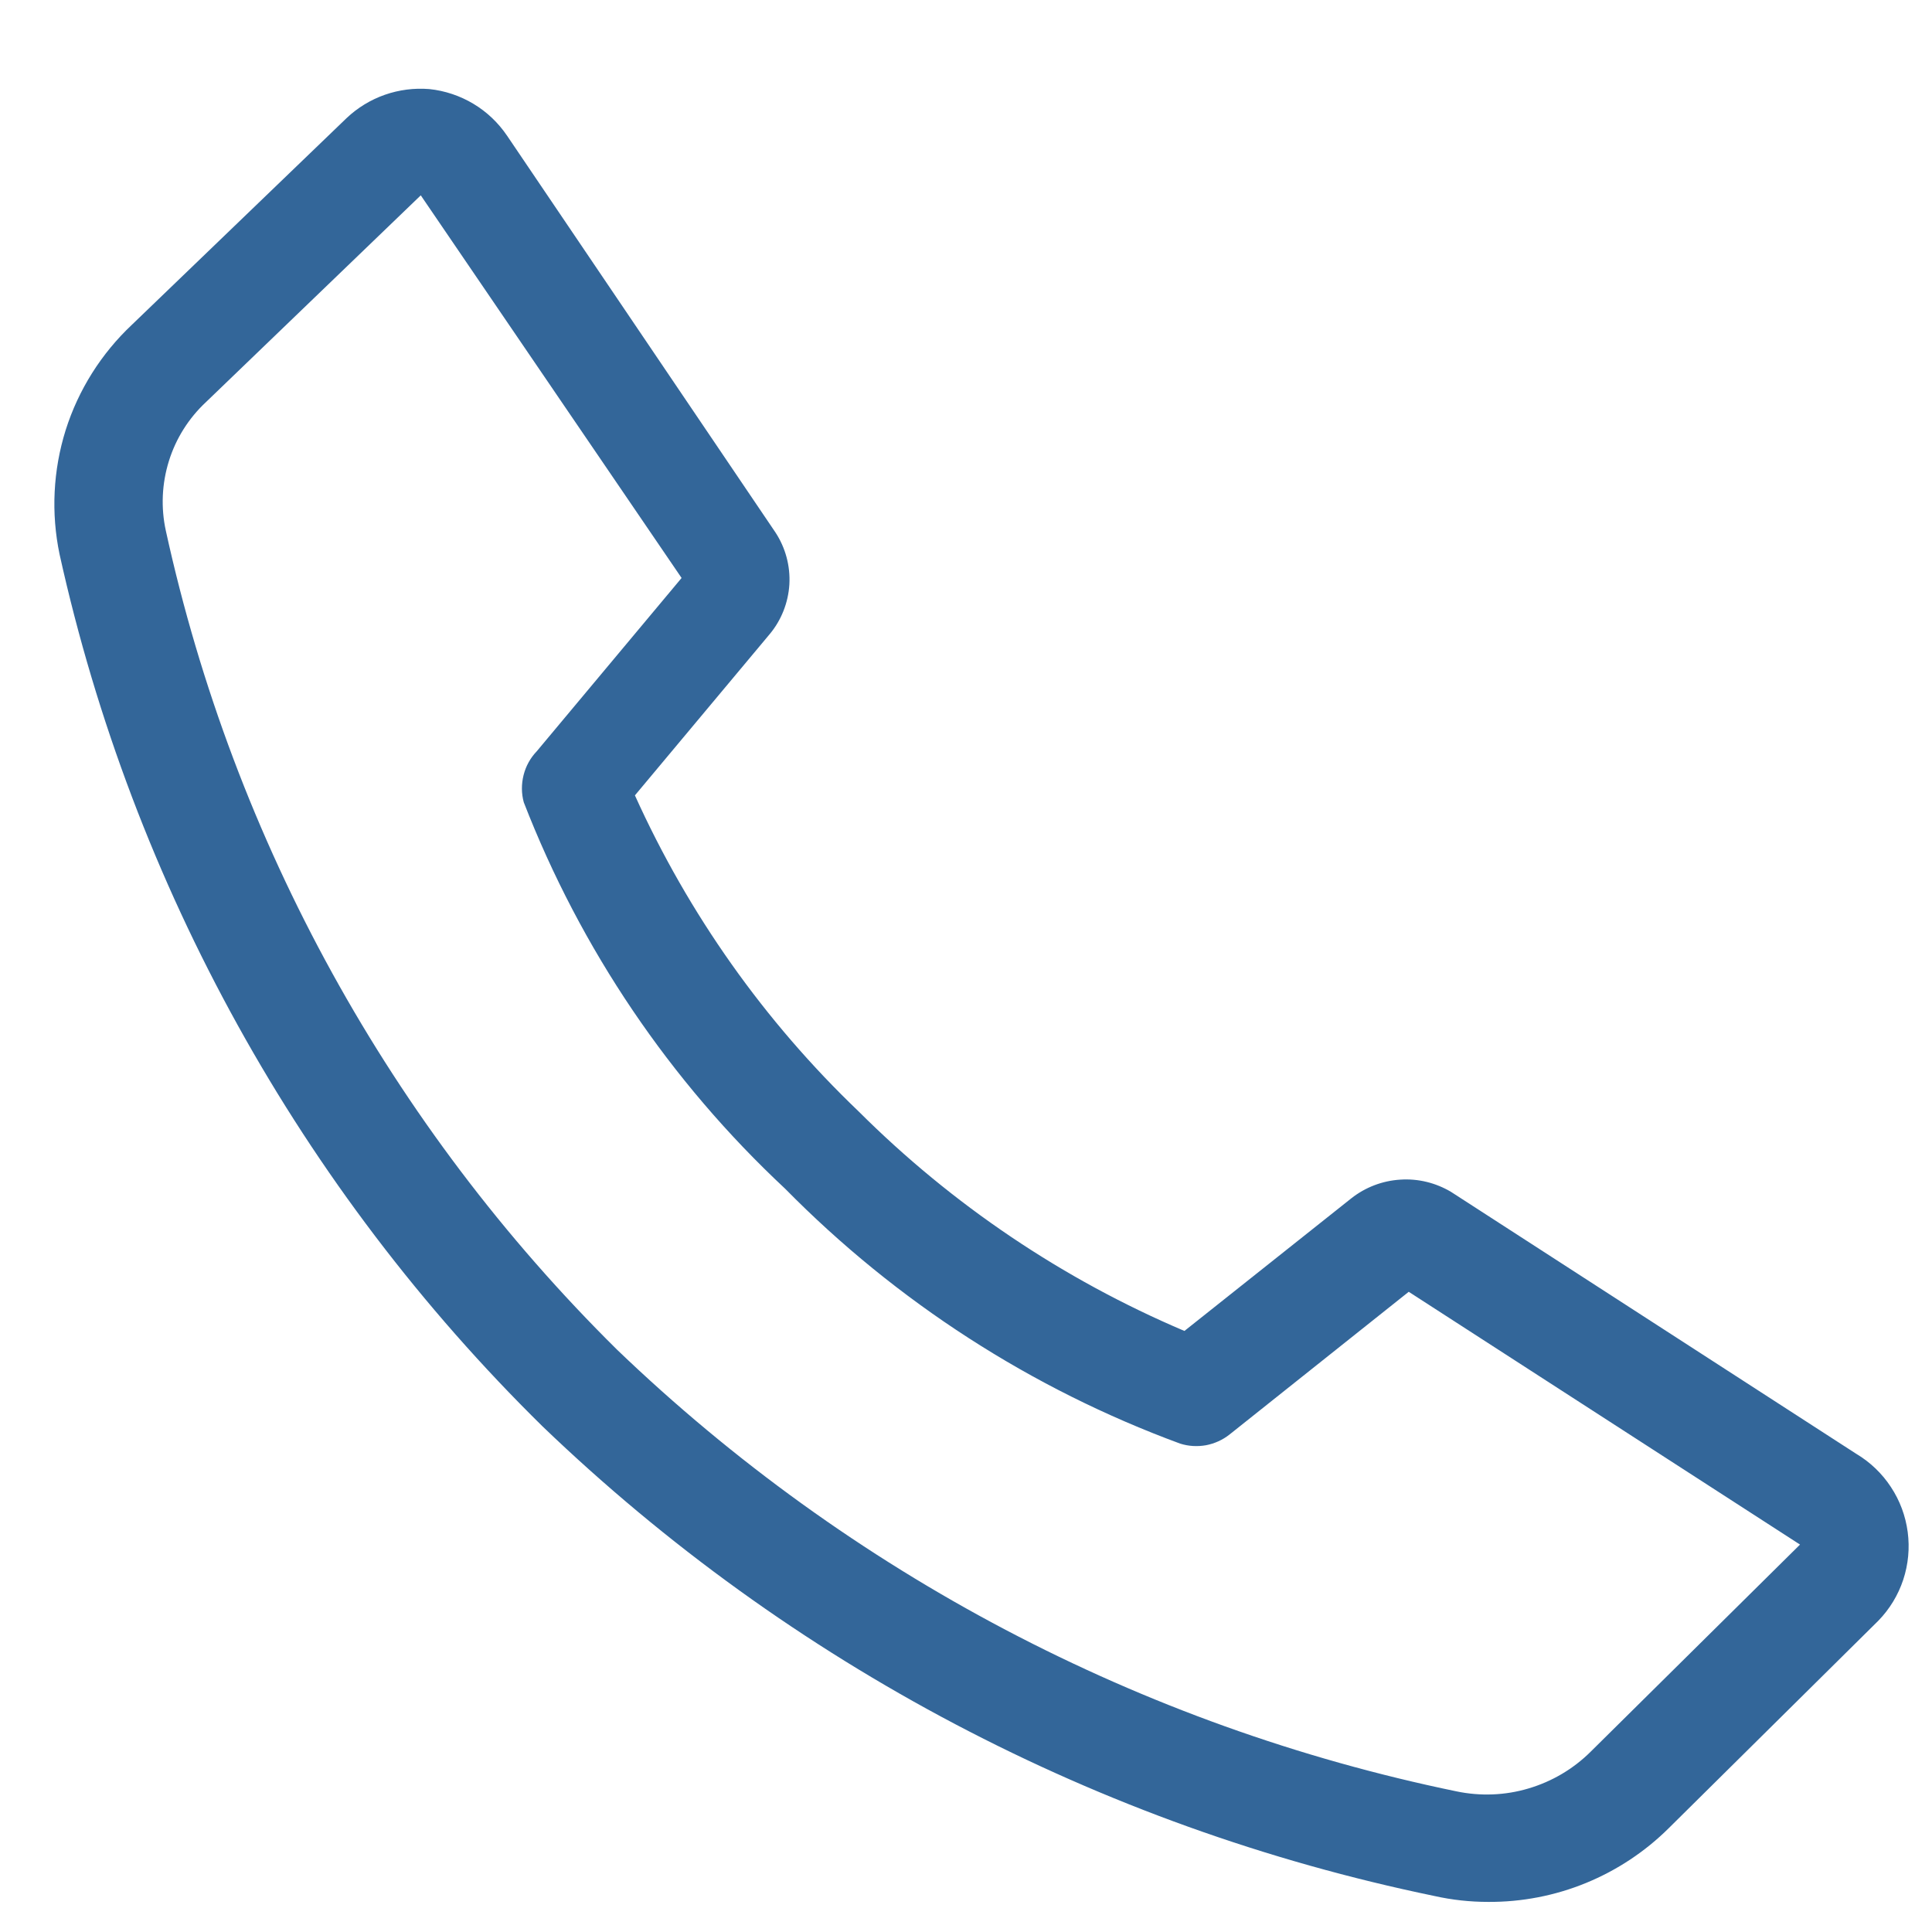 <?xml version="1.0" encoding="UTF-8"?> <svg xmlns="http://www.w3.org/2000/svg" width="19" height="19" viewBox="0 0 19 19" fill="none"> <path d="M14.635 18.704C14.458 18.704 14.281 18.685 14.107 18.646C10.807 17.964 7.767 16.363 5.336 14.028C2.957 11.689 1.307 8.71 0.586 5.452C0.501 5.046 0.522 4.625 0.646 4.229C0.771 3.834 0.996 3.477 1.298 3.193L3.409 1.161C3.517 1.059 3.645 0.981 3.785 0.932C3.925 0.883 4.074 0.864 4.222 0.876C4.376 0.892 4.524 0.942 4.656 1.021C4.788 1.1 4.901 1.208 4.987 1.335L7.626 5.236C7.725 5.387 7.773 5.566 7.763 5.747C7.752 5.927 7.684 6.1 7.568 6.238L6.244 7.822C6.771 8.989 7.518 10.045 8.444 10.93C9.364 11.848 10.452 12.581 11.648 13.089L13.289 11.785C13.427 11.676 13.595 11.612 13.77 11.601C13.946 11.589 14.12 11.632 14.271 11.722L18.256 14.298C18.392 14.379 18.509 14.491 18.596 14.624C18.684 14.757 18.74 14.908 18.761 15.066C18.782 15.224 18.767 15.384 18.717 15.536C18.667 15.687 18.583 15.825 18.472 15.939L16.414 17.976C16.18 18.209 15.902 18.393 15.597 18.518C15.292 18.643 14.965 18.706 14.635 18.704ZM4.138 1.921L2.027 3.953C1.856 4.112 1.73 4.312 1.661 4.534C1.592 4.756 1.581 4.992 1.631 5.22C2.301 8.277 3.843 11.074 6.069 13.274C8.357 15.47 11.218 16.976 14.324 17.617C14.559 17.666 14.803 17.657 15.033 17.588C15.263 17.52 15.473 17.396 15.643 17.227L17.702 15.19L13.854 12.704L12.091 14.108C12.024 14.161 11.944 14.197 11.86 14.213C11.775 14.228 11.688 14.223 11.606 14.197C10.142 13.658 8.816 12.802 7.721 11.69C6.589 10.633 5.711 9.334 5.151 7.89C5.127 7.803 5.127 7.711 5.149 7.623C5.171 7.535 5.215 7.455 5.278 7.389L6.703 5.684L4.138 1.921Z" fill="#336699"></path> </svg> 